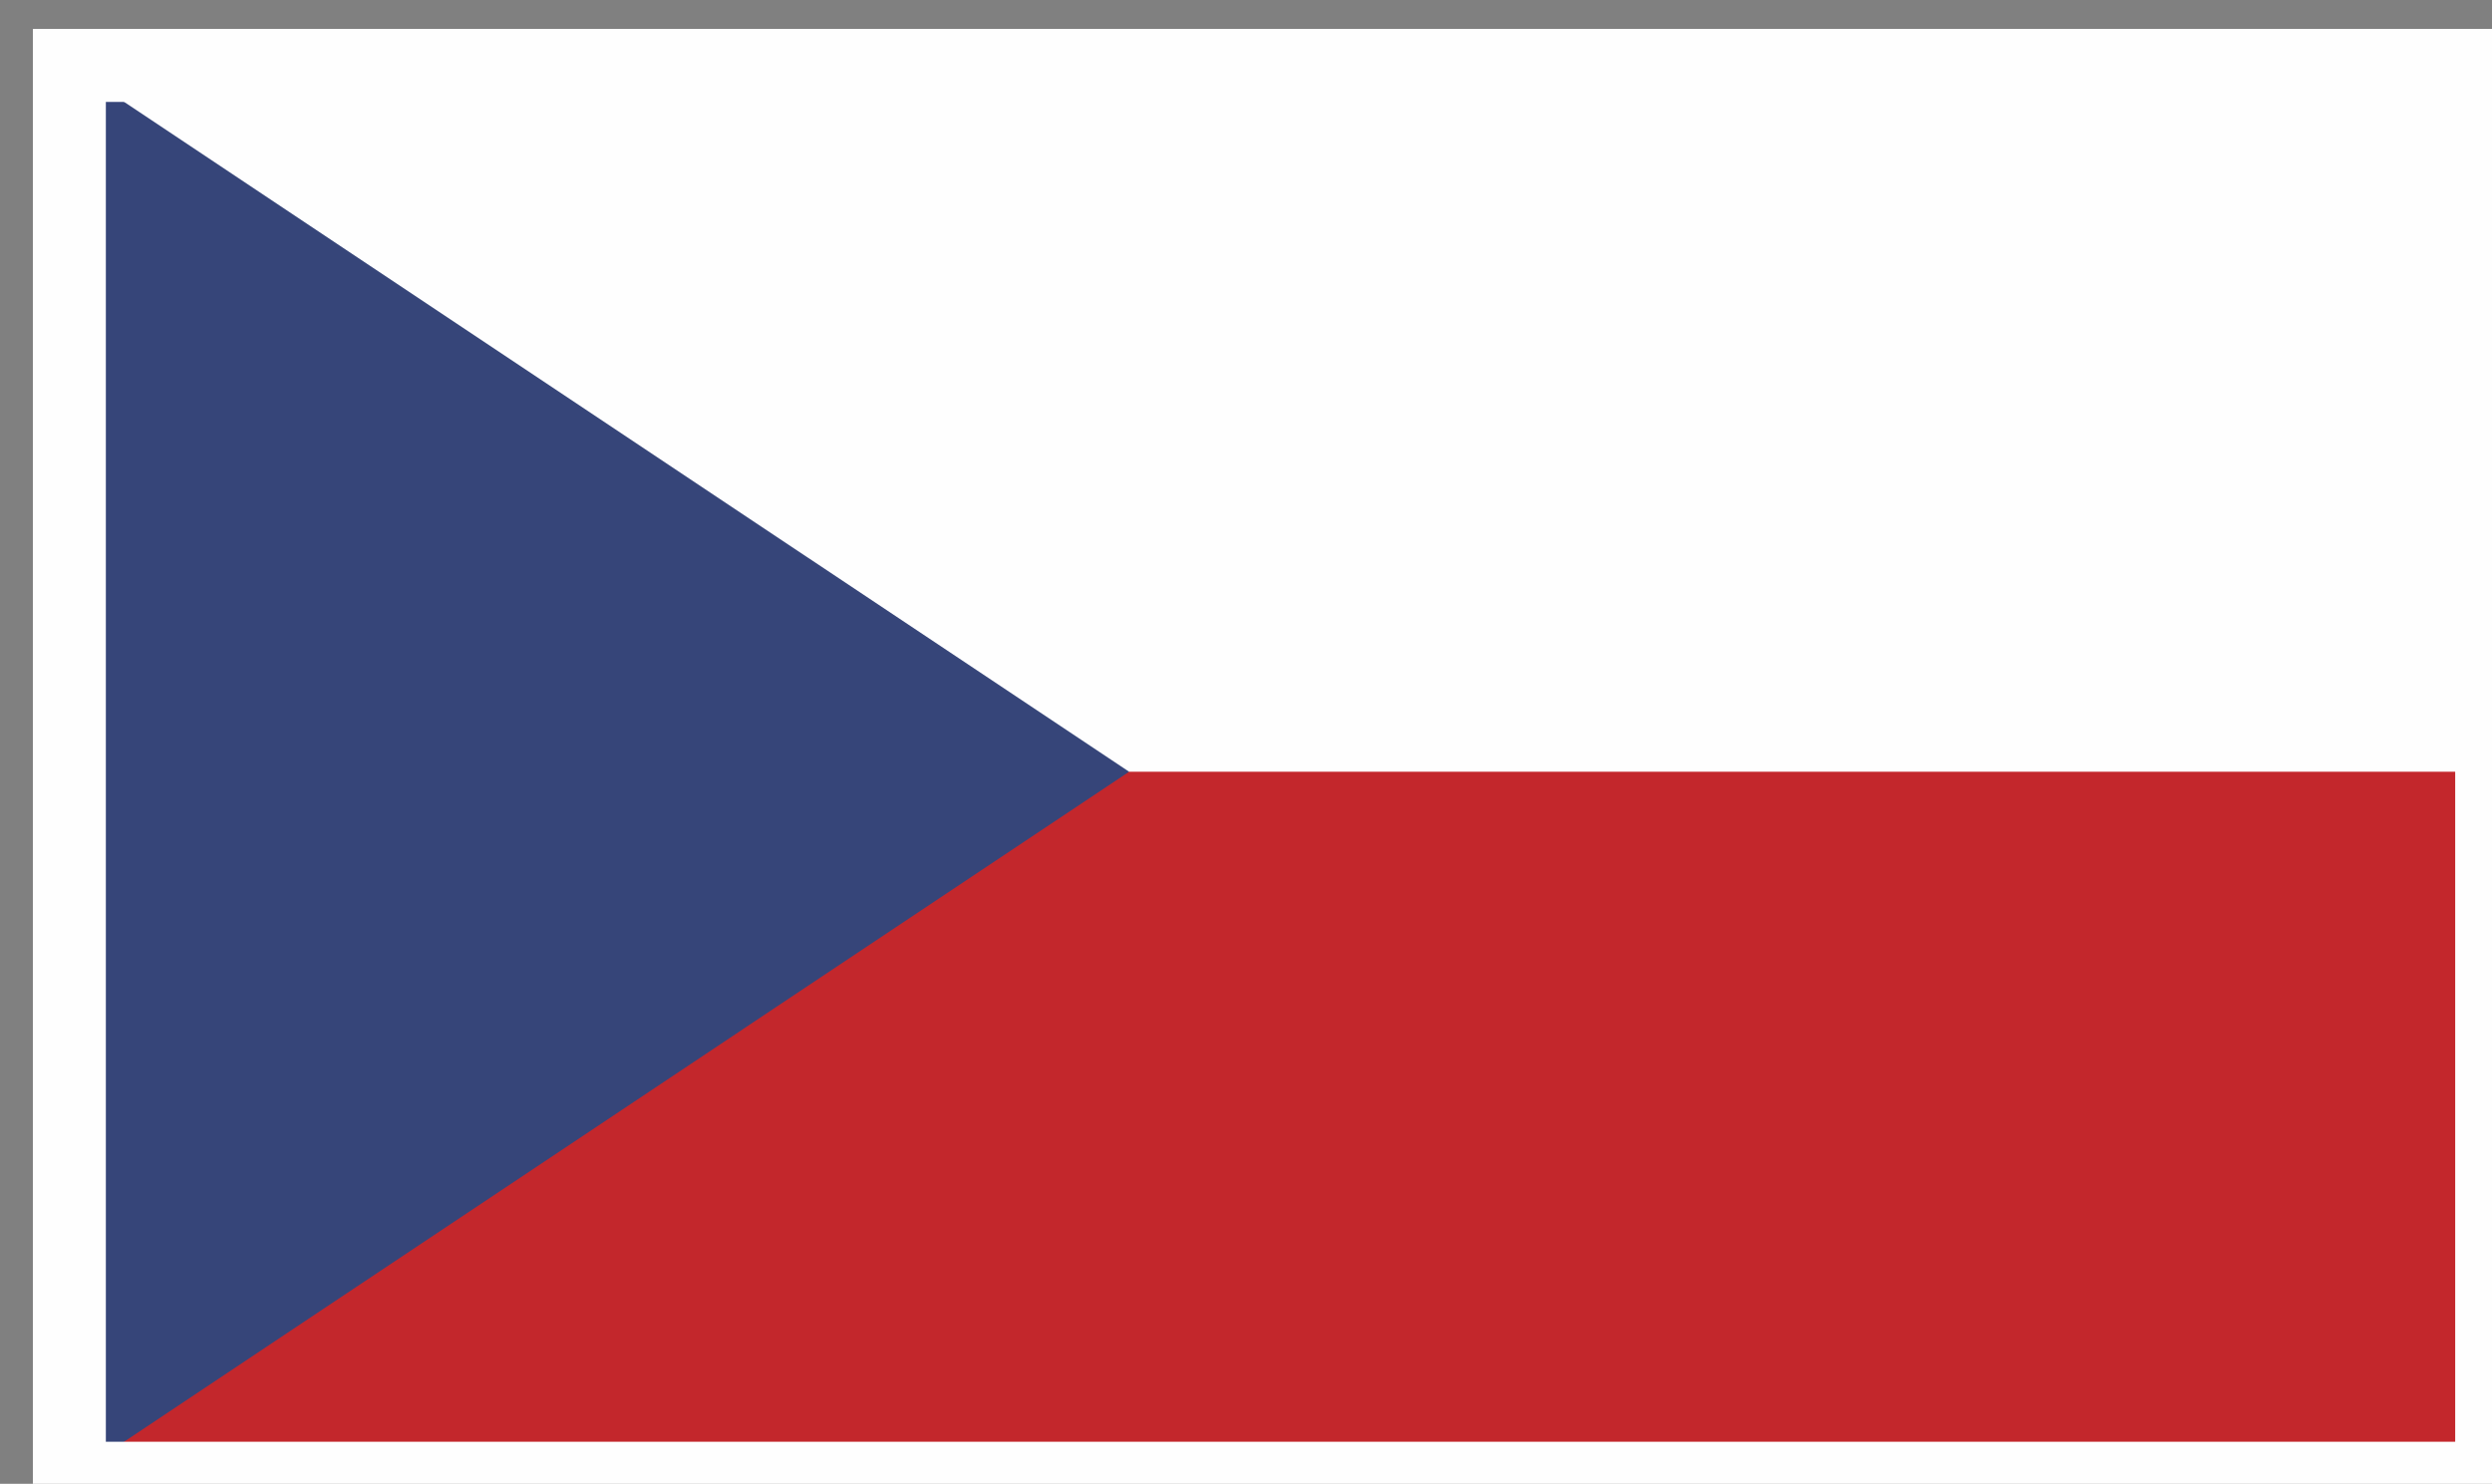 <?xml version="1.0" encoding="UTF-8" standalone="no"?>
<!-- Created with Inkscape (http://www.inkscape.org/) -->

<svg
   width="85.488mm"
   height="50.91mm"
   viewBox="0 0 85.488 50.91"
   version="1.1"
   id="svg1"
   inkscape:version="1.3.2 (091e20e, 2023-11-25, custom)"
   sodipodi:docname="Czechia.svg"
   xmlns:inkscape="http://www.inkscape.org/namespaces/inkscape"
   xmlns:sodipodi="http://sodipodi.sourceforge.net/DTD/sodipodi-0.dtd"
   xmlns="http://www.w3.org/2000/svg"
   xmlns:svg="http://www.w3.org/2000/svg">
  <rect x="0" y="0" width="85.488" height="50.91" fill="#808080" stroke="none"/>
  <sodipodi:namedview
     id="namedview1"
     pagecolor="#505050"
     bordercolor="#eeeeee"
     borderopacity="1"
     inkscape:showpageshadow="0"
     inkscape:pageopacity="0"
     inkscape:pagecheckerboard="0"
     inkscape:deskcolor="#505050"
     inkscape:document-units="mm"
     inkscape:zoom="0.51213162"
     inkscape:cx="576.0238"
     inkscape:cy="674.63126"
     inkscape:window-width="1920"
     inkscape:window-height="1009"
     inkscape:window-x="-8"
     inkscape:window-y="-8"
     inkscape:window-maximized="1"
     inkscape:current-layer="layer1" />
  <defs
     id="defs1" />
  <g
     inkscape:label="Vrstva 1"
     inkscape:groupmode="layer"
     id="layer1"
     transform="translate(-25.428,-23.186)">
    <g
       id="g328"
       inkscape:label="Czechia"
       style="display:inline"
       transform="matrix(0.265,0,0,0.265,-826.039,-555.908)">
      <path
         id="path36"
         d="m 2417.151,768.703 h 235.241 v 137.225 h -235.241 z"
         style="fill:#c3272c;fill-opacity:1;fill-rule:evenodd;stroke:none"
         transform="matrix(1.333,0,0,-1.333,0,3401.333)" />
      <path
         id="path37"
         d="m 2417.151,837.325 h 235.241 v 68.604 h -235.241 z"
         style="fill:#fefefe;fill-opacity:1;fill-rule:evenodd;stroke:none"
         transform="matrix(1.333,0,0,-1.333,0,3401.333)" />
      <path
         id="path38"
         d="M 2417.151,905.929 V 768.703 l 102.916,68.621 z"
         style="fill:#364579;fill-opacity:1;fill-rule:evenodd;stroke:none"
         transform="matrix(1.333,0,0,-1.333,0,3401.333)" />
      <path
         id="path315"
         d="m 2652.392,905.929 v -68.604 -68.621 h -235.241 v 68.621 68.604 z"
         style="fill:none;stroke:#fefefe;stroke-width:7.087;stroke-linecap:butt;stroke-linejoin:miter;stroke-miterlimit:2.613;stroke-dasharray:none;stroke-opacity:1"
         transform="matrix(1.333,0,0,-1.333,0,3401.333)" />
    </g>
  </g>
</svg>
